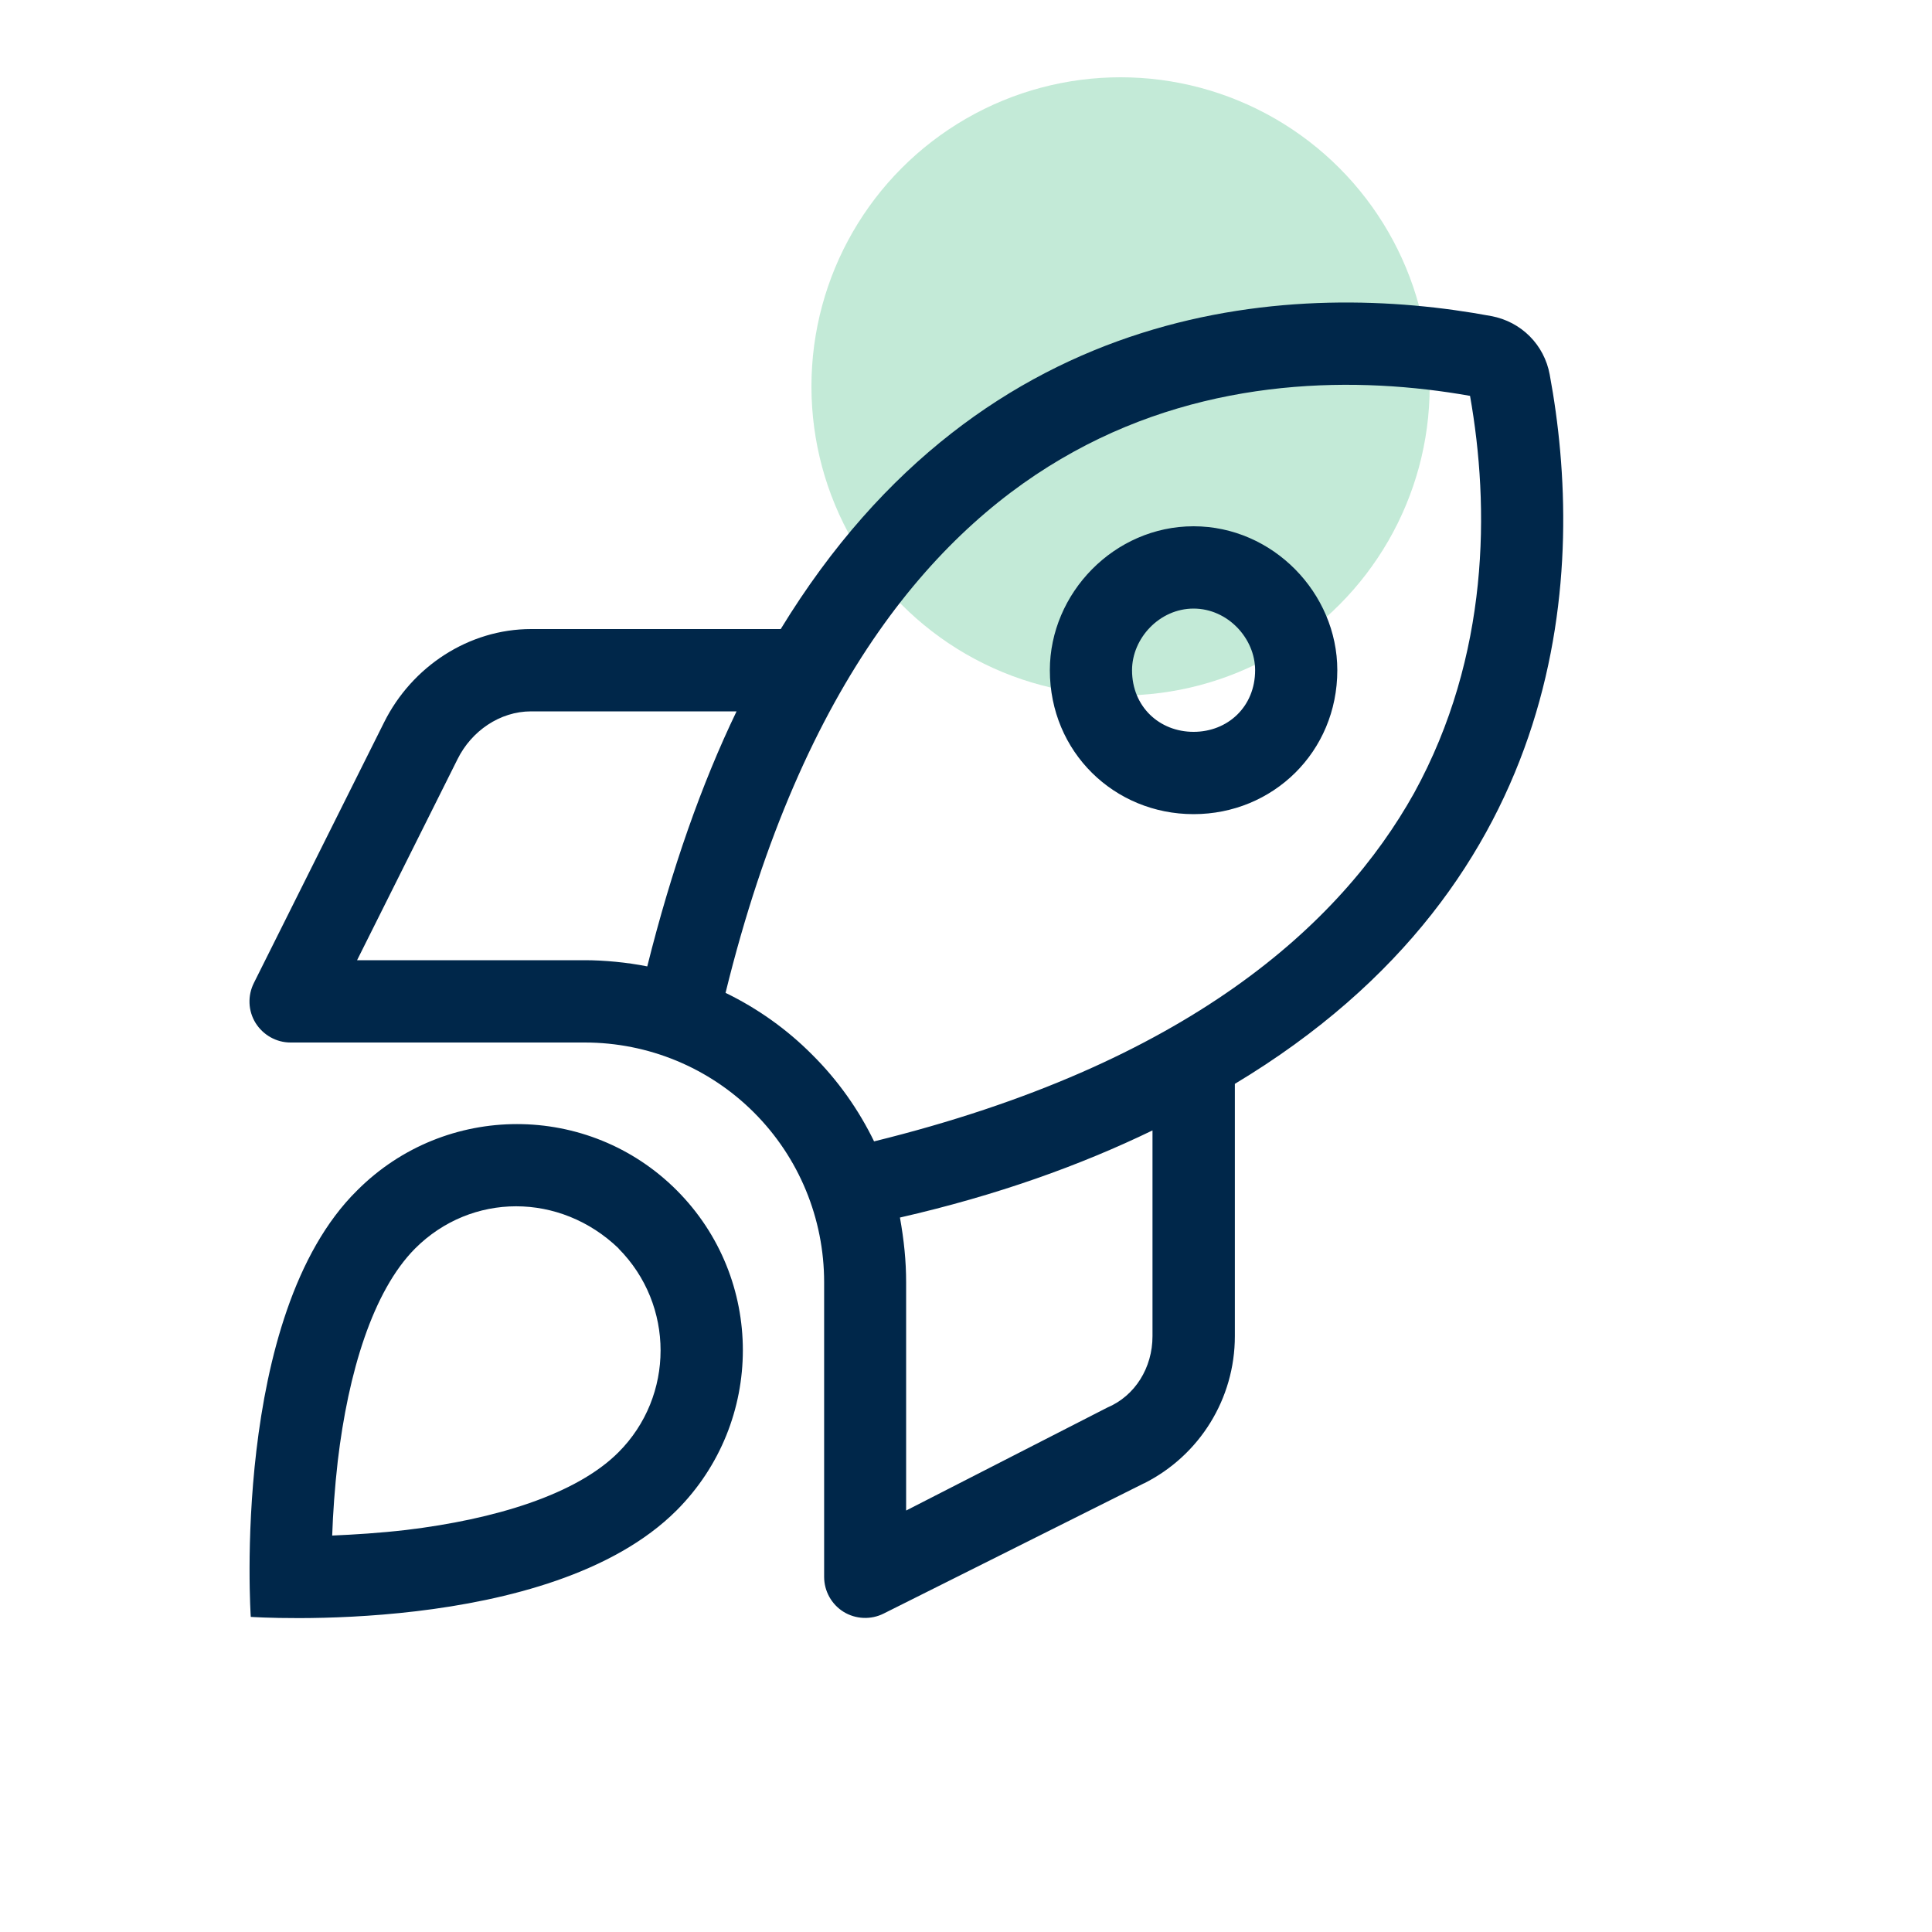 <svg width="100" height="100" viewBox="0 0 100 100" fill="none" xmlns="http://www.w3.org/2000/svg">
<g clip-path="url(#clip0_3618_34948)">
<g opacity="0.3" filter="url(#filter0_f_3618_34948)">
<circle cx="58" cy="20" r="16" fill="#37B879"/>
</g>
<path d="M69.219 34.69C69.219 38.92 65.883 42.14 61.779 42.14C57.675 42.14 54.34 38.92 54.34 34.69C54.34 30.7 57.675 27.24 61.779 27.24C65.883 27.24 69.219 30.7 69.219 34.69ZM61.779 37.88C63.547 37.88 64.965 36.58 64.965 34.69C64.965 33.04 63.547 31.5 61.779 31.5C60.012 31.5 58.594 33.04 58.594 34.69C58.594 36.58 60.012 37.88 61.779 37.88ZM59.203 76.78L45.733 83.52C45.074 83.85 44.285 83.81 43.666 83.43C43.036 83.04 42.657 82.35 42.657 81.62V66.37C42.657 63.07 41.359 59.92 39.032 57.59C36.706 55.26 33.56 53.96 30.265 53.96H15.037C14.298 53.96 13.619 53.57 13.229 52.95C12.84 52.32 12.81 51.54 13.14 50.88L19.88 37.39C21.318 34.5 24.264 32.56 27.489 32.56H40.41C51.025 15.16 67.301 14.52 77.187 16.36C78.745 16.65 79.933 17.85 80.213 19.39C82.05 29.29 81.411 45.59 63.916 56.1V69.16C63.916 72.39 62.099 75.33 59.213 76.78H59.203ZM45.233 59.08C61.48 55.08 69.388 47.86 73.193 41.05C77.107 33.93 77.107 26.23 76.089 20.49C70.347 19.47 62.658 19.47 55.558 23.39C48.638 27.2 41.549 35.13 37.554 51.39C39.202 52.19 40.73 53.27 42.048 54.6C43.376 55.92 44.454 57.45 45.253 59.1L45.233 59.08ZM46.911 78.18L57.306 72.86C58.754 72.25 59.653 70.79 59.653 69.16V58.51C55.938 60.31 51.614 61.87 46.581 63.02C46.791 64.19 46.901 65.27 46.901 66.37V78.18H46.911ZM33.5 50.03C34.758 44.99 36.326 40.55 38.124 36.82H27.489C25.871 36.82 24.403 37.84 23.684 39.29L18.482 49.7H30.275C31.253 49.7 32.452 49.81 33.5 50.02V50.03ZM35.028 78.17C28.457 84.75 12.98 83.69 12.98 83.69C12.98 83.69 11.921 68.08 18.492 61.61C23.055 57.04 30.465 57.04 35.028 61.61C39.591 66.18 39.591 73.59 35.028 78.17ZM32.022 64.62C28.997 61.71 24.403 61.71 21.488 64.62C19.291 66.83 18.023 71.06 17.483 75.62C17.324 77.02 17.234 78.32 17.194 79.48C18.342 79.43 19.65 79.35 21.028 79.19C25.592 78.64 29.816 77.37 32.012 75.17C34.918 72.26 34.918 67.54 32.012 64.62H32.022Z" fill="#00274A"/>
</g>
<defs>
<filter id="filter0_f_3618_34948" x="37.775" y="-0.225" width="40.451" height="40.451" filterUnits="userSpaceOnUse" color-interpolation-filters="sRGB">
<feFlood flood-opacity="0" result="BackgroundImageFix"/>
<feBlend mode="normal" in="SourceGraphic" in2="BackgroundImageFix" result="shape"/>
<feGaussianBlur stdDeviation="2.113" result="effect1_foregroundBlur_3618_34948"/>
</filter>
<clipPath id="clip0_3618_34948">
<rect width="100" height="100" fill="white"/>
</clipPath>
</defs>
</svg>
